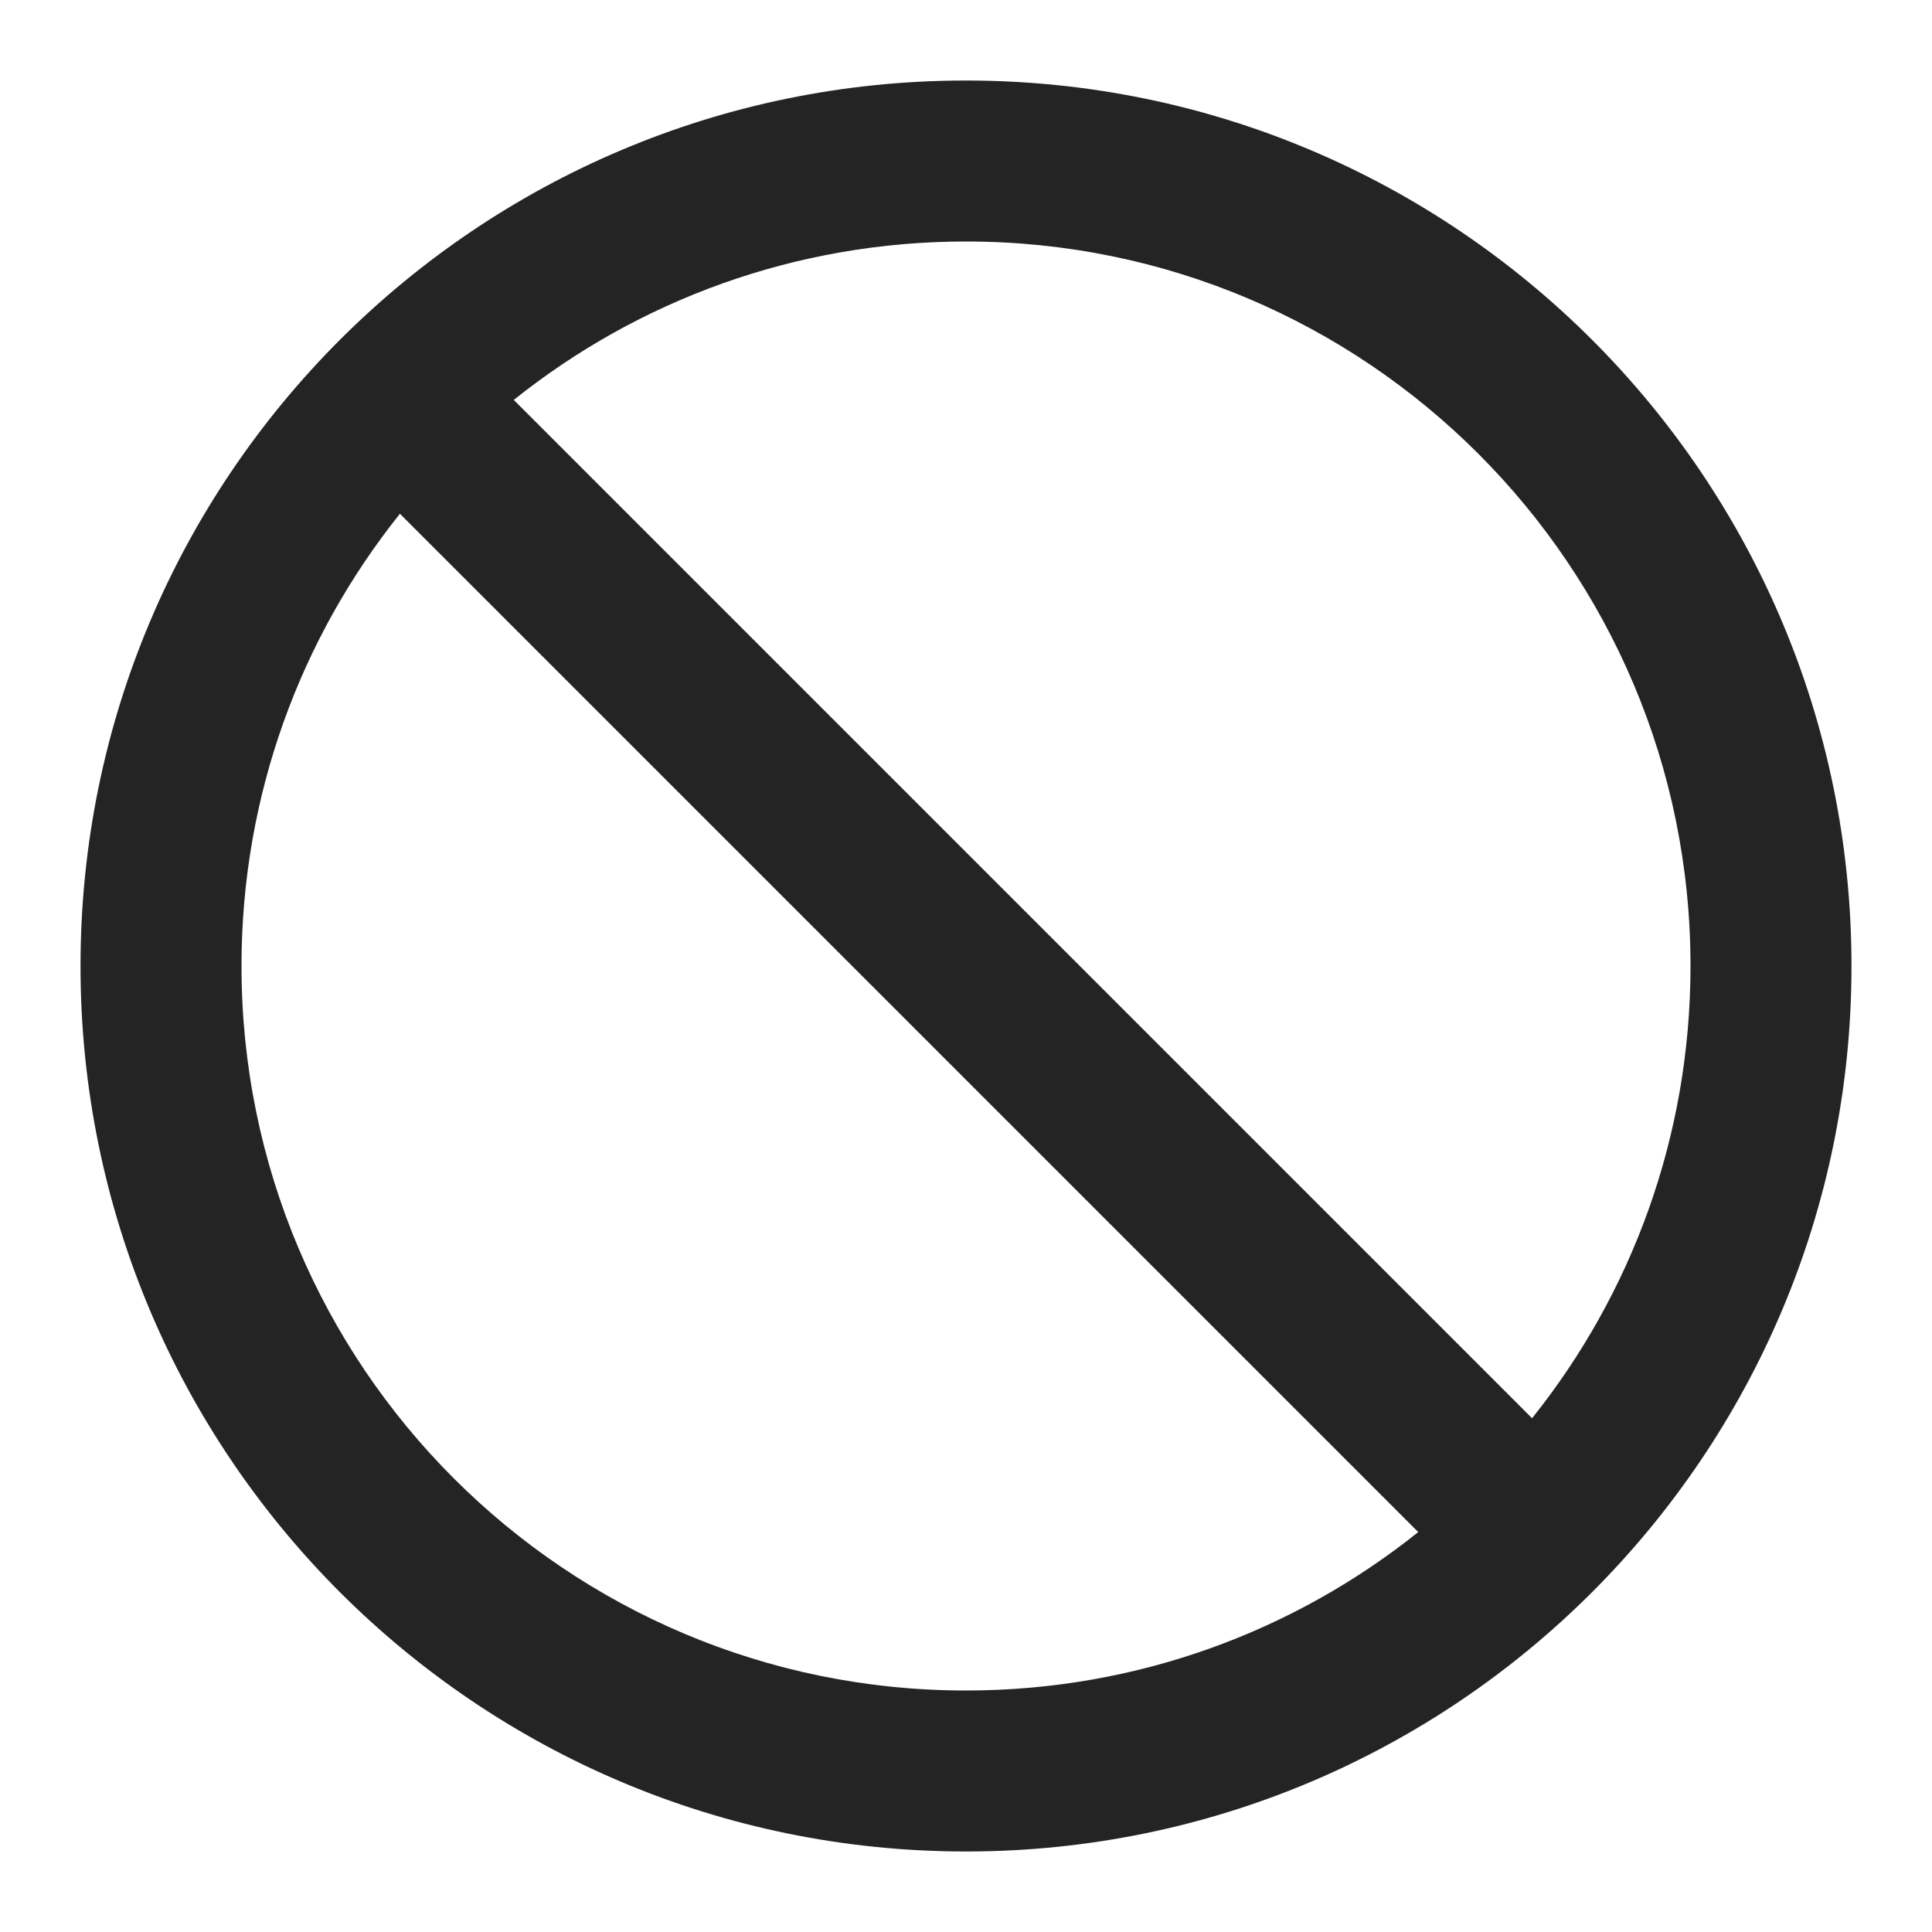 <svg width="40" height="40" viewBox="0 0 40 40" fill="none" xmlns="http://www.w3.org/2000/svg">
<path fill-rule="evenodd" clip-rule="evenodd" d="M20 1.667C9.875 1.667 1.667 9.875 1.667 20C1.667 30.125 9.875 38.333 20 38.333C30.125 38.333 38.333 30.125 38.333 20C38.333 9.875 30.125 1.667 20 1.667ZM10.637 8.28C13.203 6.227 16.458 5 20 5C28.284 5 35 11.716 35 20C35 23.542 33.773 26.797 31.72 29.363L10.637 8.28ZM8.28 10.637C6.227 13.203 5 16.458 5 20C5 28.284 11.716 35 20 35C23.542 35 26.797 33.773 29.363 31.72L8.28 10.637Z" fill="#252424"/>
</svg>
